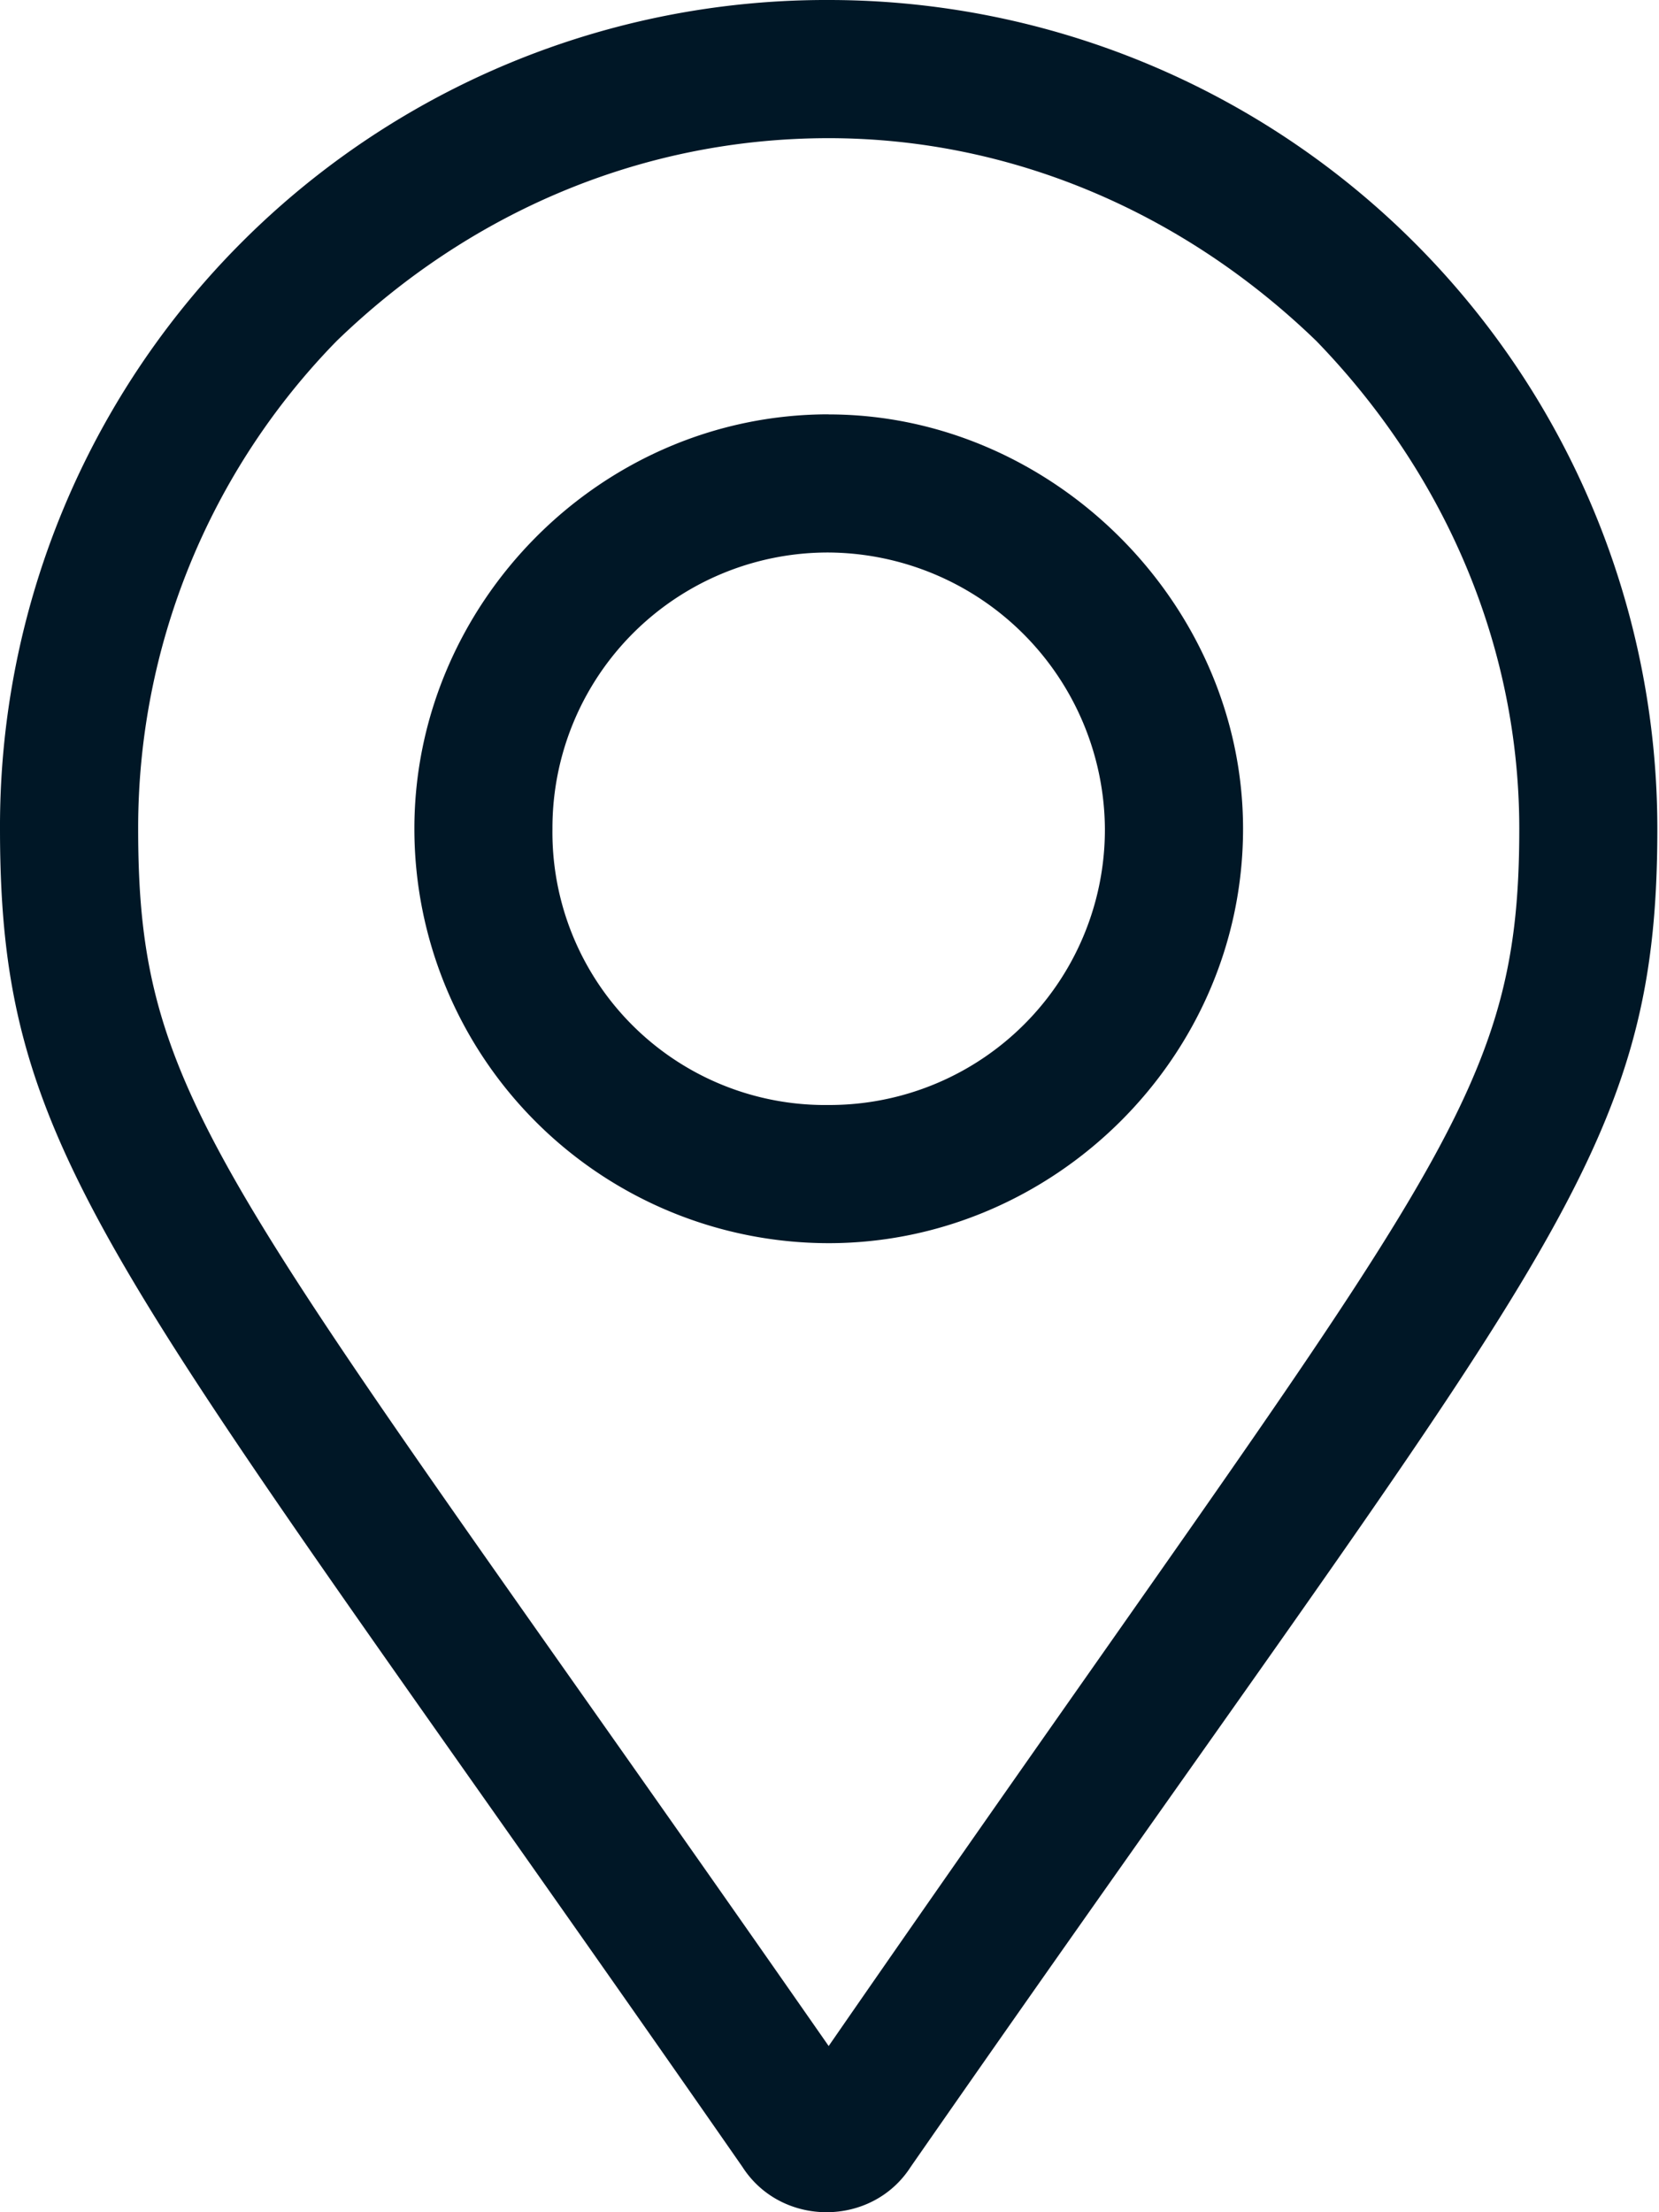 <svg xmlns="http://www.w3.org/2000/svg" width="18" height="24" fill="none"><path fill="#001726" d="M8.991 4.496c2.435 0 4.496 2.06 4.496 4.495 0 2.482-2.06 4.496-4.496 4.496A4.497 4.497 0 0 1 4.496 8.99c0-2.435 2.013-4.495 4.495-4.495Zm0 7.492a2.988 2.988 0 0 0 2.997-2.997 3.018 3.018 0 0 0-2.997-2.997 2.988 2.988 0 0 0-2.997 2.997 2.959 2.959 0 0 0 2.997 2.997ZM8.991 0a8.993 8.993 0 0 1 8.991 8.991c0 3.653-1.264 4.683-8.101 14.517-.421.656-1.405.656-1.826 0C1.218 13.674 0 12.644 0 8.991A8.964 8.964 0 0 1 8.991 0Zm0 22.197c6.51-9.413 7.493-10.162 7.493-13.206 0-1.967-.796-3.84-2.201-5.291-1.452-1.405-3.325-2.201-5.292-2.201-2.013 0-3.887.796-5.338 2.2a7.556 7.556 0 0 0-2.154 5.292c0 3.044.936 3.793 7.492 13.206Z"/></svg>